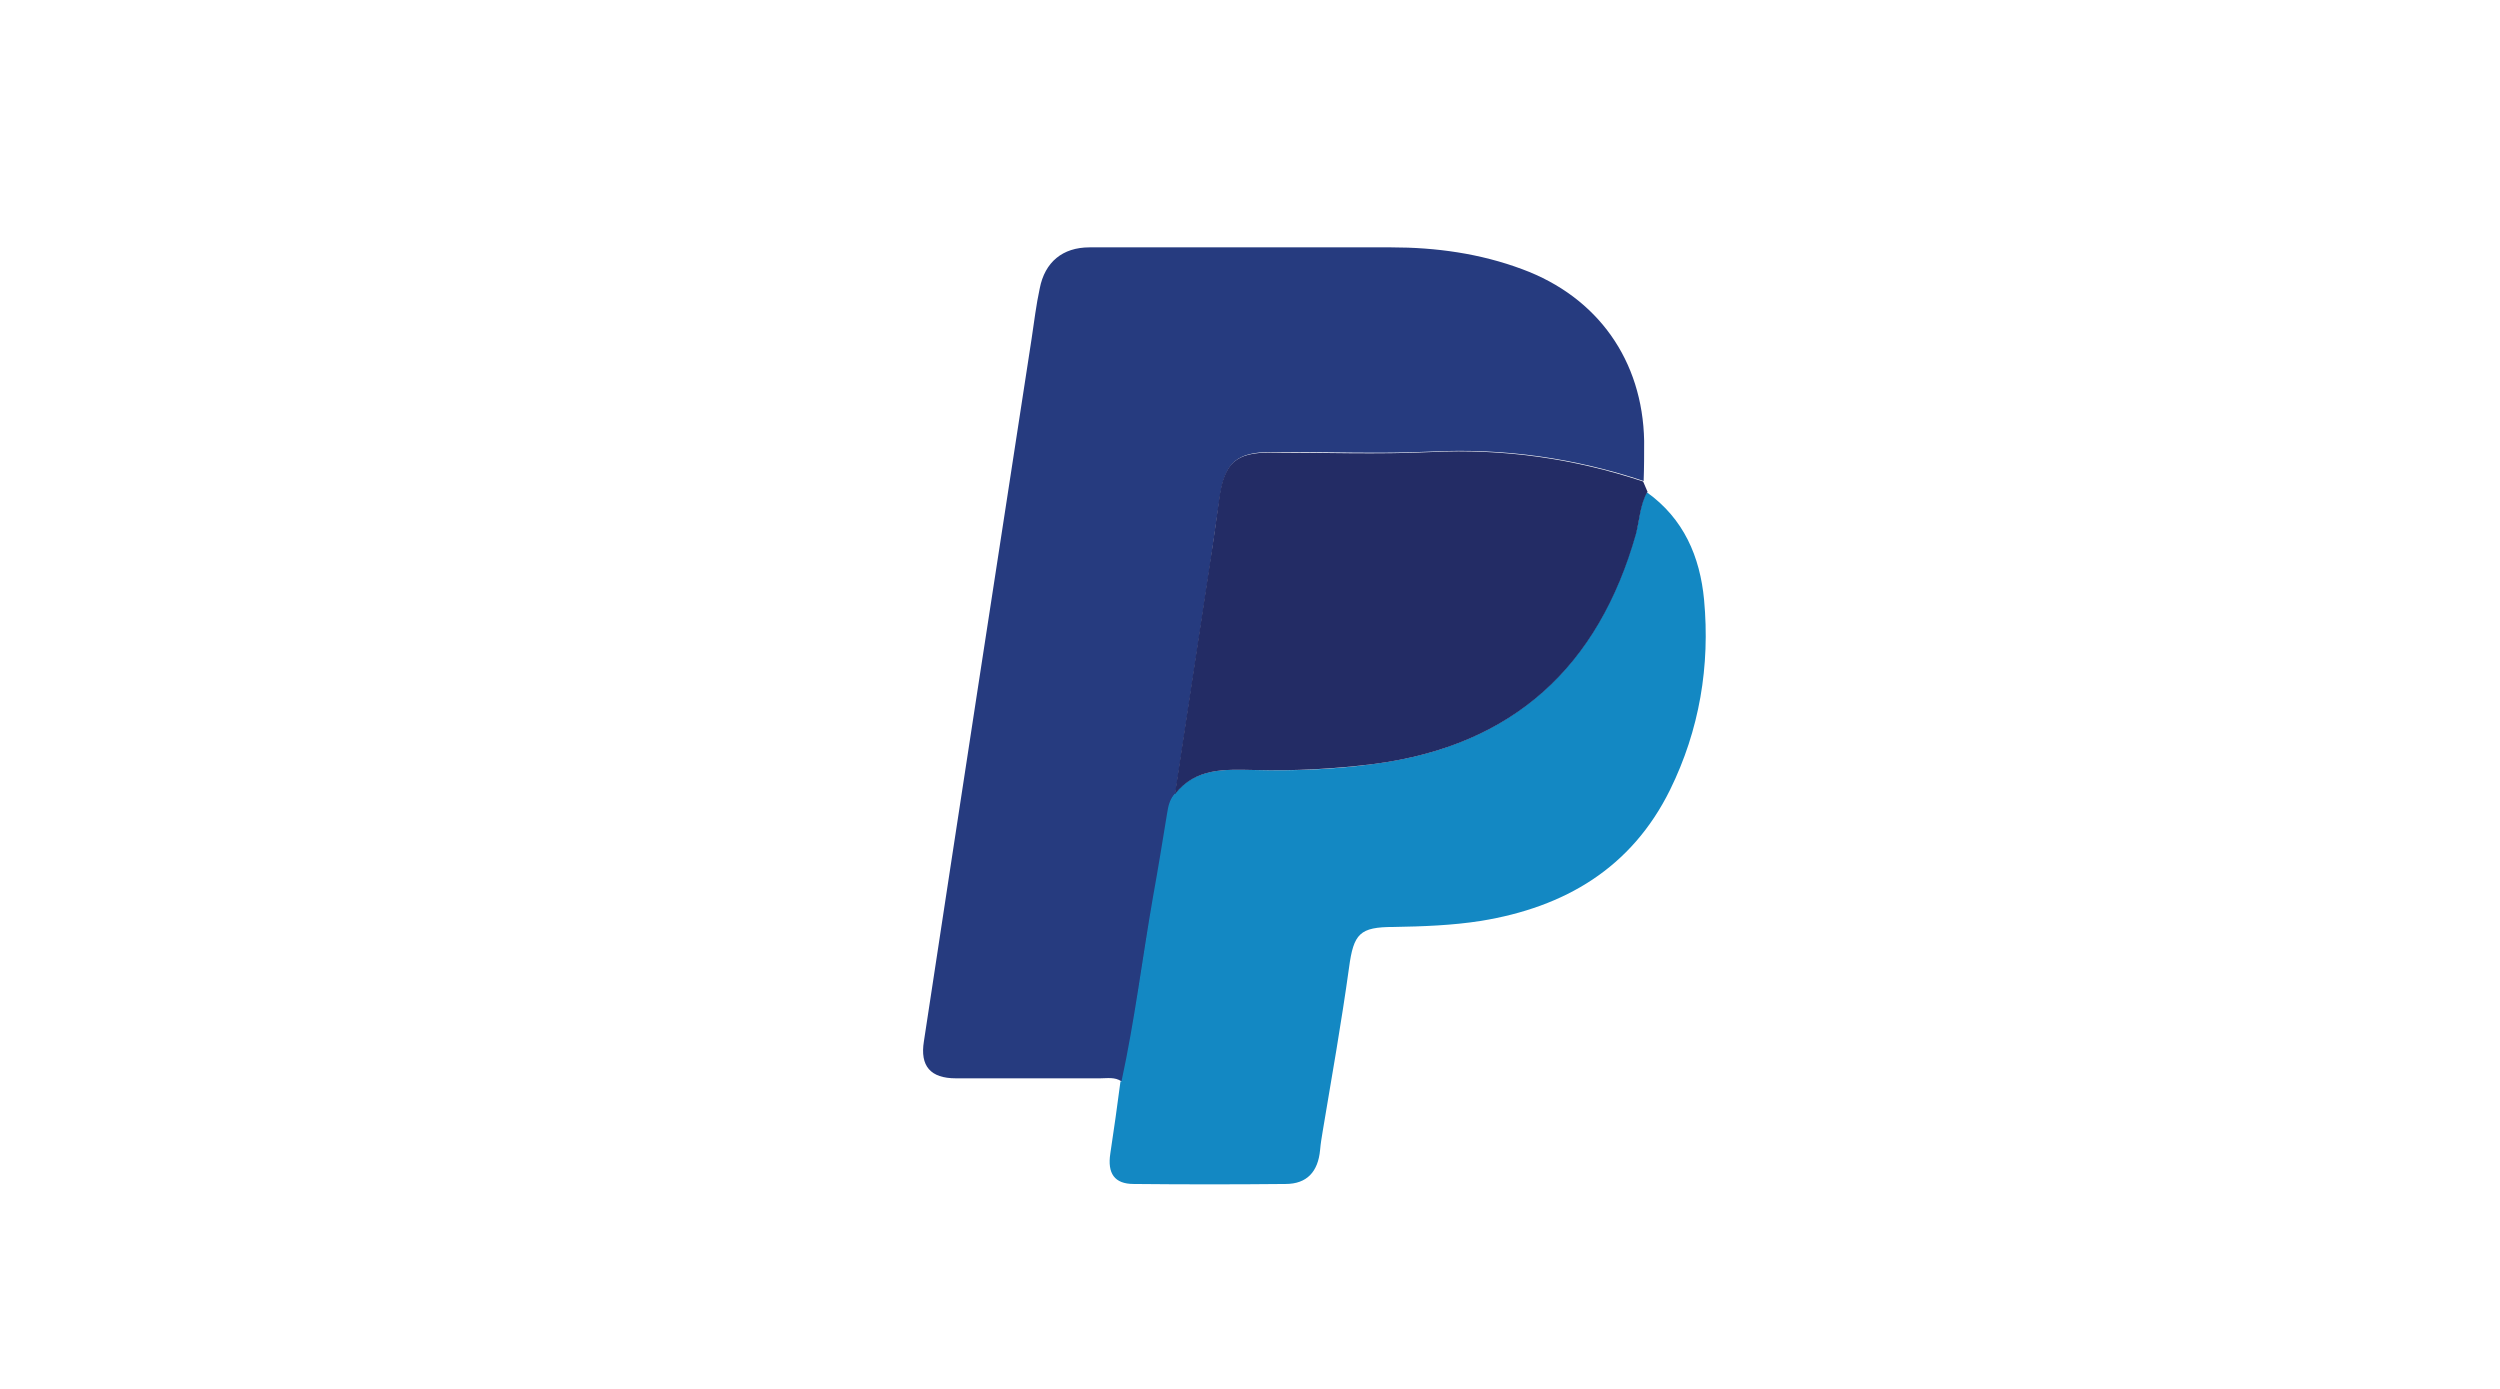 <?xml version="1.0" encoding="UTF-8"?>
<svg xmlns="http://www.w3.org/2000/svg" xmlns:xlink="http://www.w3.org/1999/xlink" id="_图层_2" data-name="图层 2" viewBox="0 0 49.22 27.34">
  <defs>
    <style>
      .cls-1 {
        fill: none;
      }

      .cls-2 {
        fill: #263b7f;
      }

      .cls-3 {
        fill: #232c65;
      }

      .cls-4 {
        fill: #1388c3;
      }

      .cls-5 {
        clip-path: url(#clippath);
      }
    </style>
    <clipPath id="clippath">
      <rect class="cls-1" y="0" width="49.22" height="27.34"></rect>
    </clipPath>
  </defs>
  <g id="_图层_1-2" data-name="图层 1">
    <g class="cls-5">
      <g>
        <path class="cls-2" d="M22.08,21.29c-.13-.09-.28-.06-.42-.06-.95,0-1.9,0-2.84,0-.5,0-.71-.24-.63-.73.7-4.61,1.41-9.22,2.12-13.83.05-.33.09-.67.16-.99.1-.52.45-.81.98-.81,1.98,0,3.96,0,5.94,0,.88,0,1.75.12,2.58.43,1.49.55,2.37,1.8,2.4,3.38,0,.26,0,.53-.01.79-1.35-.45-2.74-.65-4.17-.58-1.05.05-2.11,0-3.17.01-.67,0-.9.21-1,.86-.06.44-.13.88-.19,1.32-.23,1.52-.46,3.03-.69,4.55-.09.1-.12.23-.14.36-.09.56-.18,1.11-.28,1.66-.22,1.21-.36,2.43-.62,3.63Z"></path>
        <path class="cls-4" d="M22.08,21.29c.26-1.2.41-2.42.62-3.63.1-.55.19-1.11.28-1.66.02-.13.05-.26.14-.36.41-.53.99-.49,1.57-.48.79.02,1.58-.01,2.36-.12,2.73-.36,4.41-1.91,5.15-4.53.08-.27.08-.57.22-.82.73.52,1.05,1.27,1.13,2.12.12,1.3-.09,2.56-.67,3.74-.76,1.54-2.07,2.31-3.72,2.58-.57.09-1.15.11-1.72.12-.67,0-.79.13-.88.8-.15,1.08-.34,2.16-.52,3.23-.02.12-.04.24-.05.36-.04.43-.26.67-.68.67-1,.01-1.99.01-2.99,0-.38,0-.52-.21-.46-.6.07-.47.14-.95.2-1.42Z"></path>
        <path class="cls-3" d="M32.43,9.69c-.14.25-.15.55-.22.82-.74,2.62-2.42,4.17-5.15,4.53-.79.1-1.57.14-2.36.12-.58-.01-1.16-.05-1.57.48.23-1.52.46-3.03.69-4.55.07-.44.13-.88.19-1.32.1-.66.33-.86,1-.86,1.06,0,2.11.04,3.17-.01,1.43-.07,2.82.13,4.17.58.03.07.06.14.09.21Z"></path>
      </g>
    </g>
  </g>
</svg>
